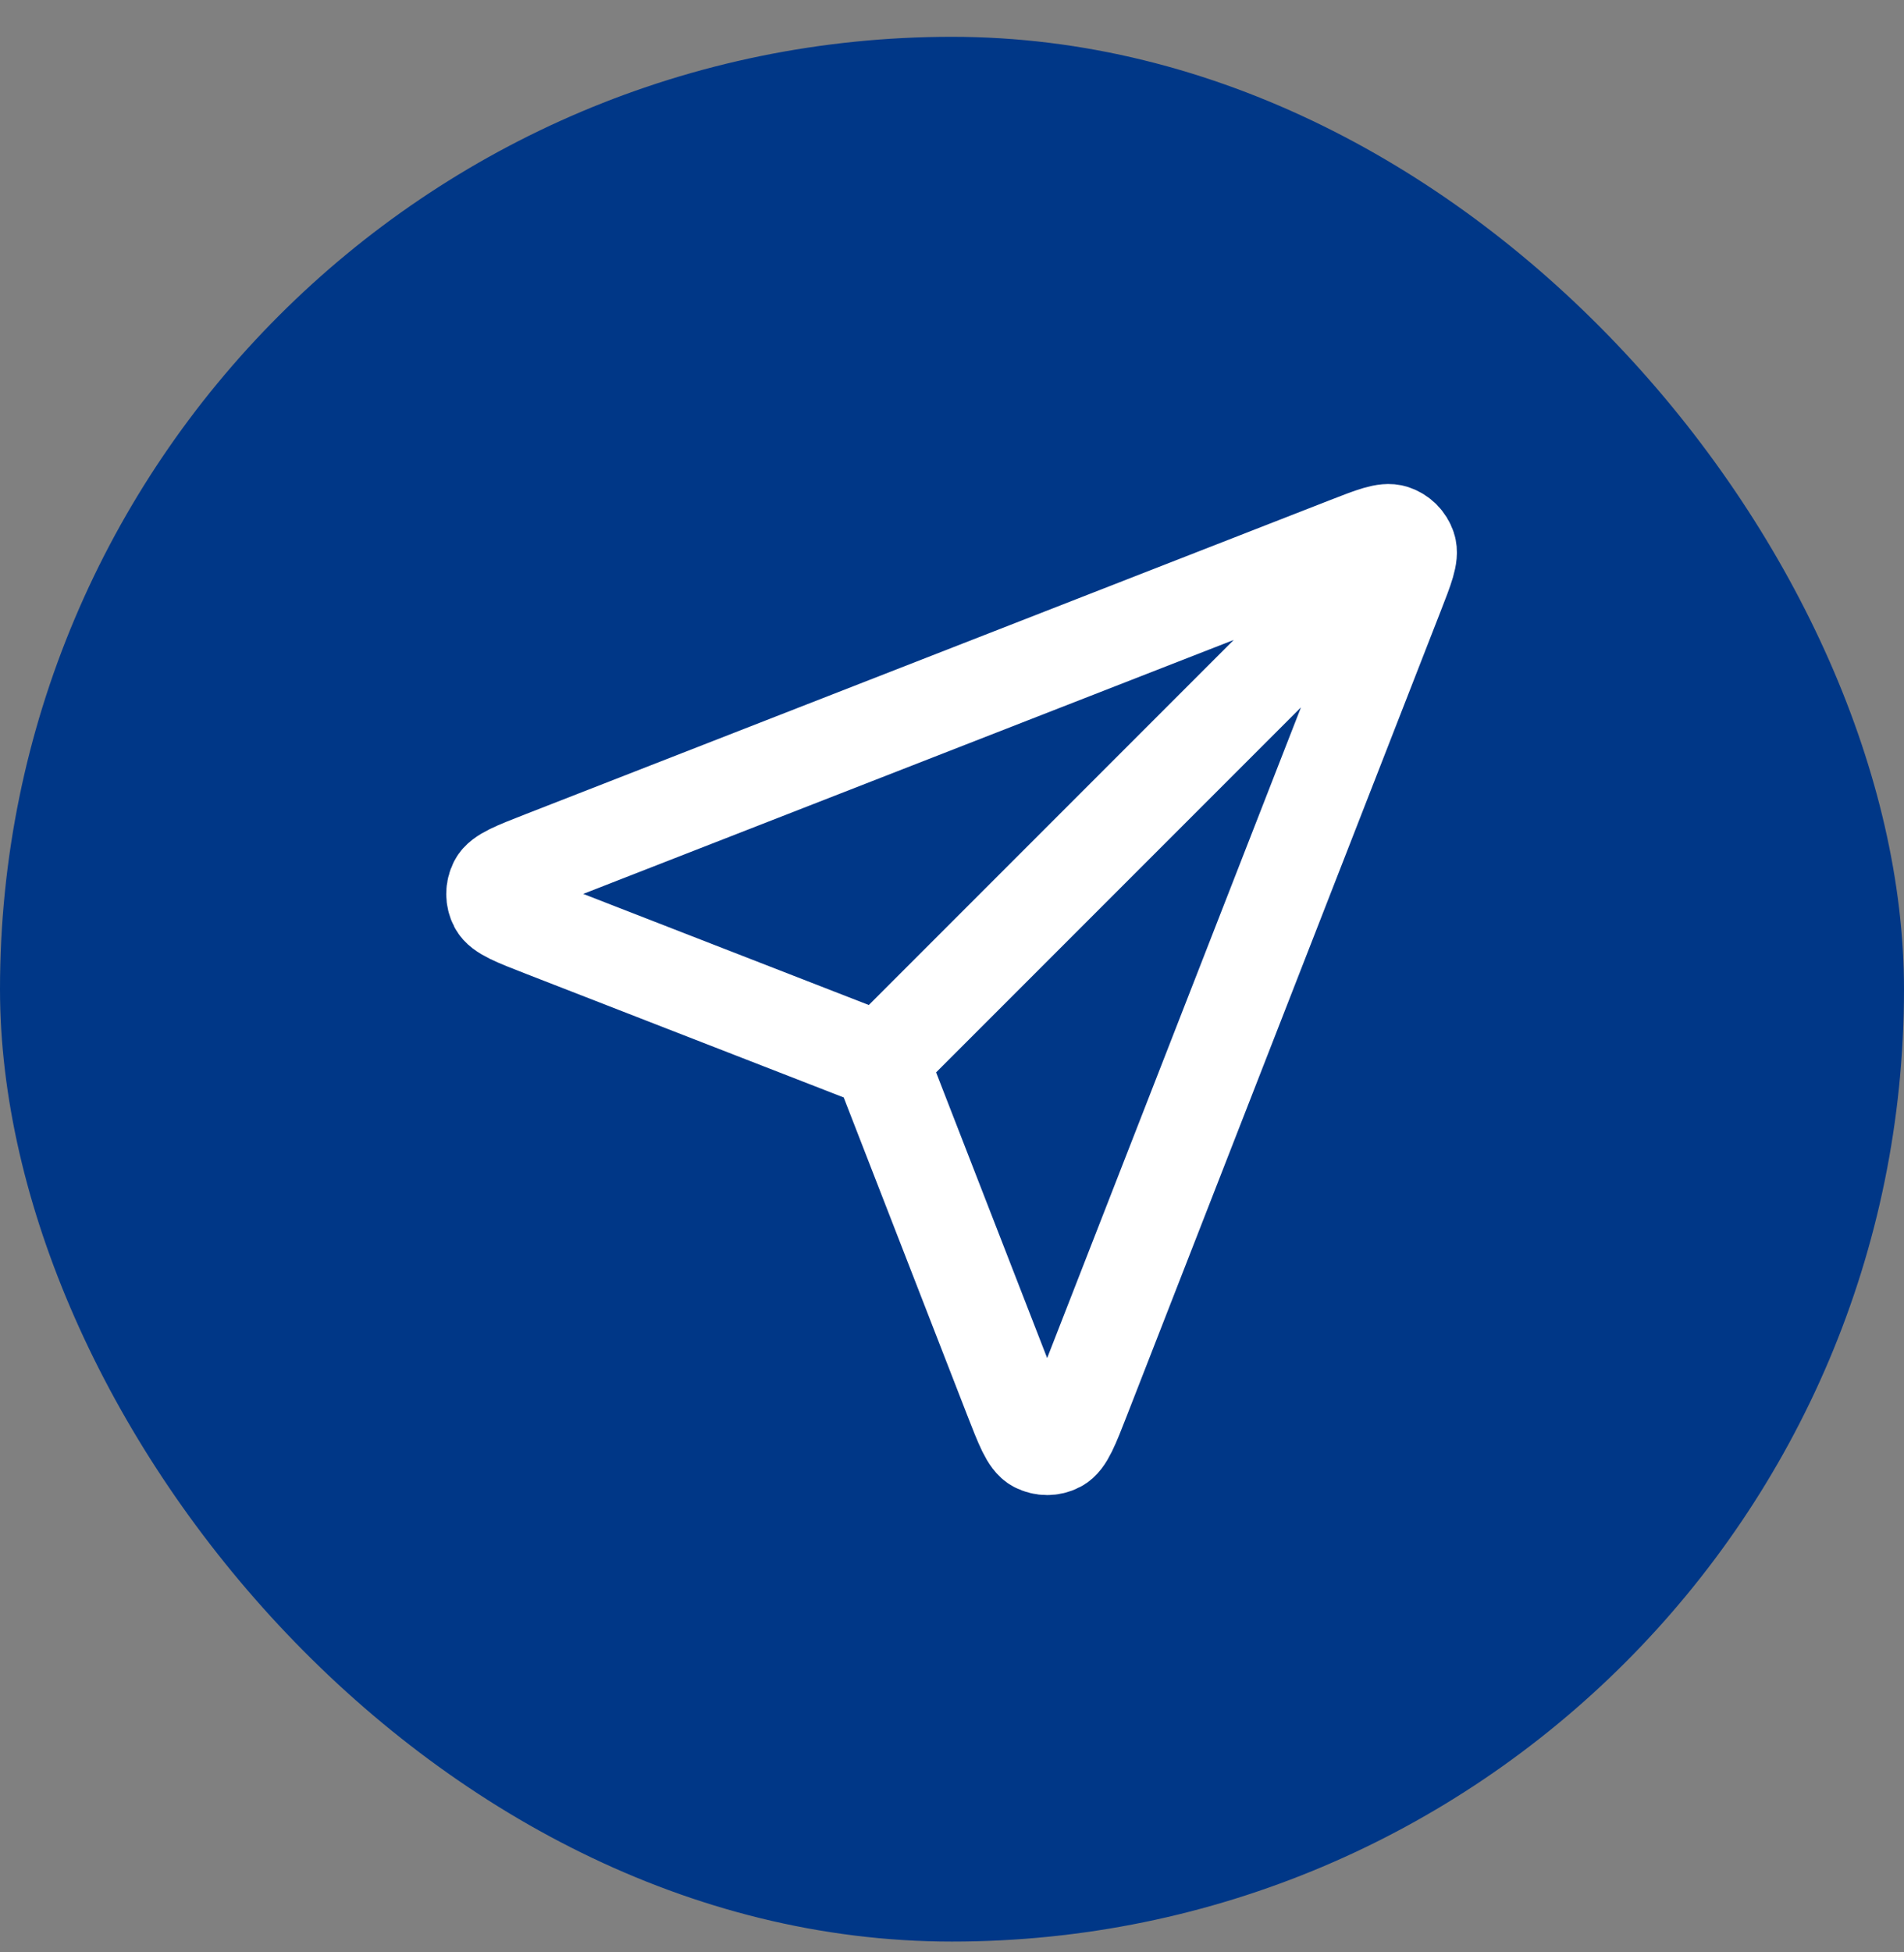 <svg width="40" height="41" viewBox="0 0 40 41" fill="none" xmlns="http://www.w3.org/2000/svg">
<rect x="0" y="0" width="40" height="41" fill="#808080" stroke="none"/>
<rect y="0.773" width="40" height="40" rx="20" fill="#003787"/>
<path d="M18.498 22.274L28.998 11.774M18.625 22.602L21.253 29.36C21.485 29.955 21.601 30.253 21.767 30.34C21.912 30.415 22.084 30.415 22.229 30.34C22.396 30.253 22.512 29.956 22.744 29.361L29.334 12.473C29.544 11.936 29.649 11.667 29.592 11.495C29.542 11.346 29.425 11.229 29.276 11.18C29.104 11.122 28.836 11.227 28.298 11.437L11.411 18.027C10.816 18.259 10.518 18.375 10.431 18.542C10.356 18.687 10.356 18.859 10.432 19.004C10.518 19.171 10.816 19.286 11.412 19.518L18.169 22.146C18.29 22.193 18.351 22.216 18.402 22.253C18.447 22.285 18.486 22.324 18.518 22.369C18.555 22.42 18.578 22.481 18.625 22.602Z" stroke="white" stroke-width="2" stroke-linecap="round" stroke-linejoin="round"/>
</svg>
